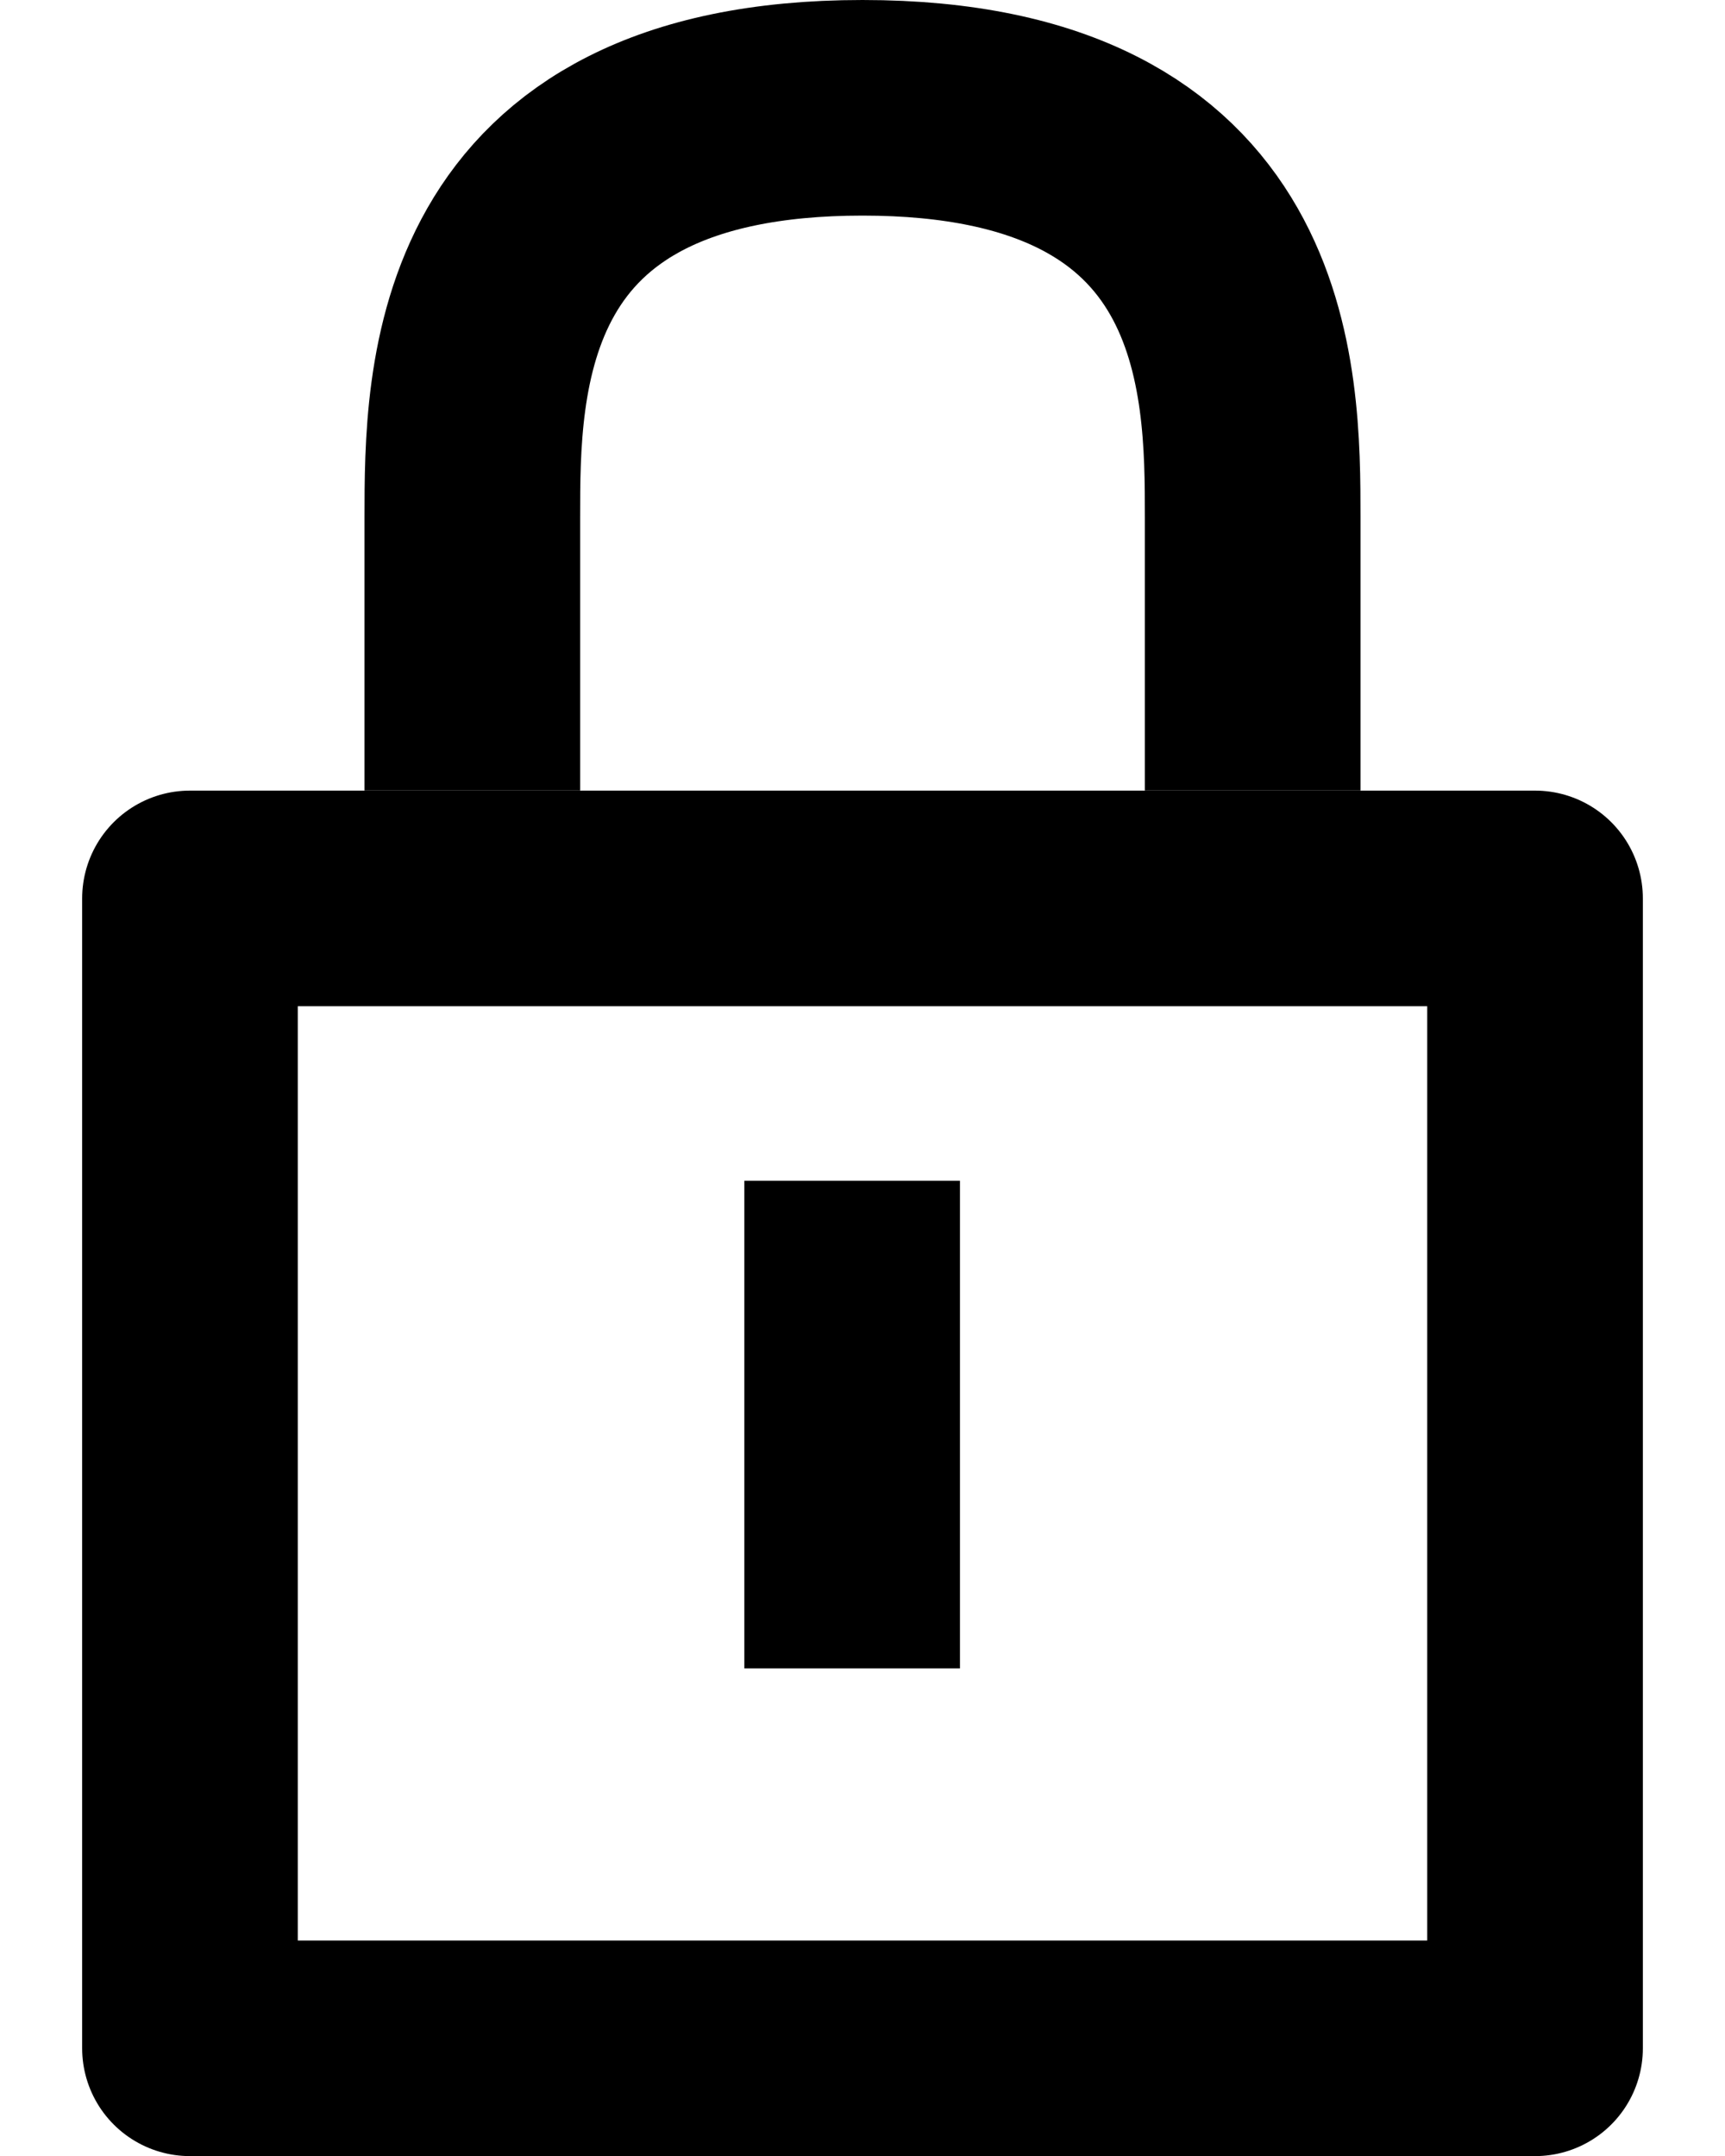 <svg width="16" height="20" viewBox="0 0 16 20" fill="none" xmlns="http://www.w3.org/2000/svg">
<rect x="1.762" y="8.334" width="12.476" height="10.667" stroke="black" stroke-width="2" stroke-linejoin="round"/>
<path d="M4.381 7.333L4.381 4.8C4.381 3.533 4.381 1 8 1C11.619 1 11.619 3.533 11.619 4.8V7.333" stroke="black" stroke-width="2"/>
<line x1="7.904" y1="15.477" x2="7.904" y2="10.953" stroke="black" stroke-width="2"/>
</svg>

